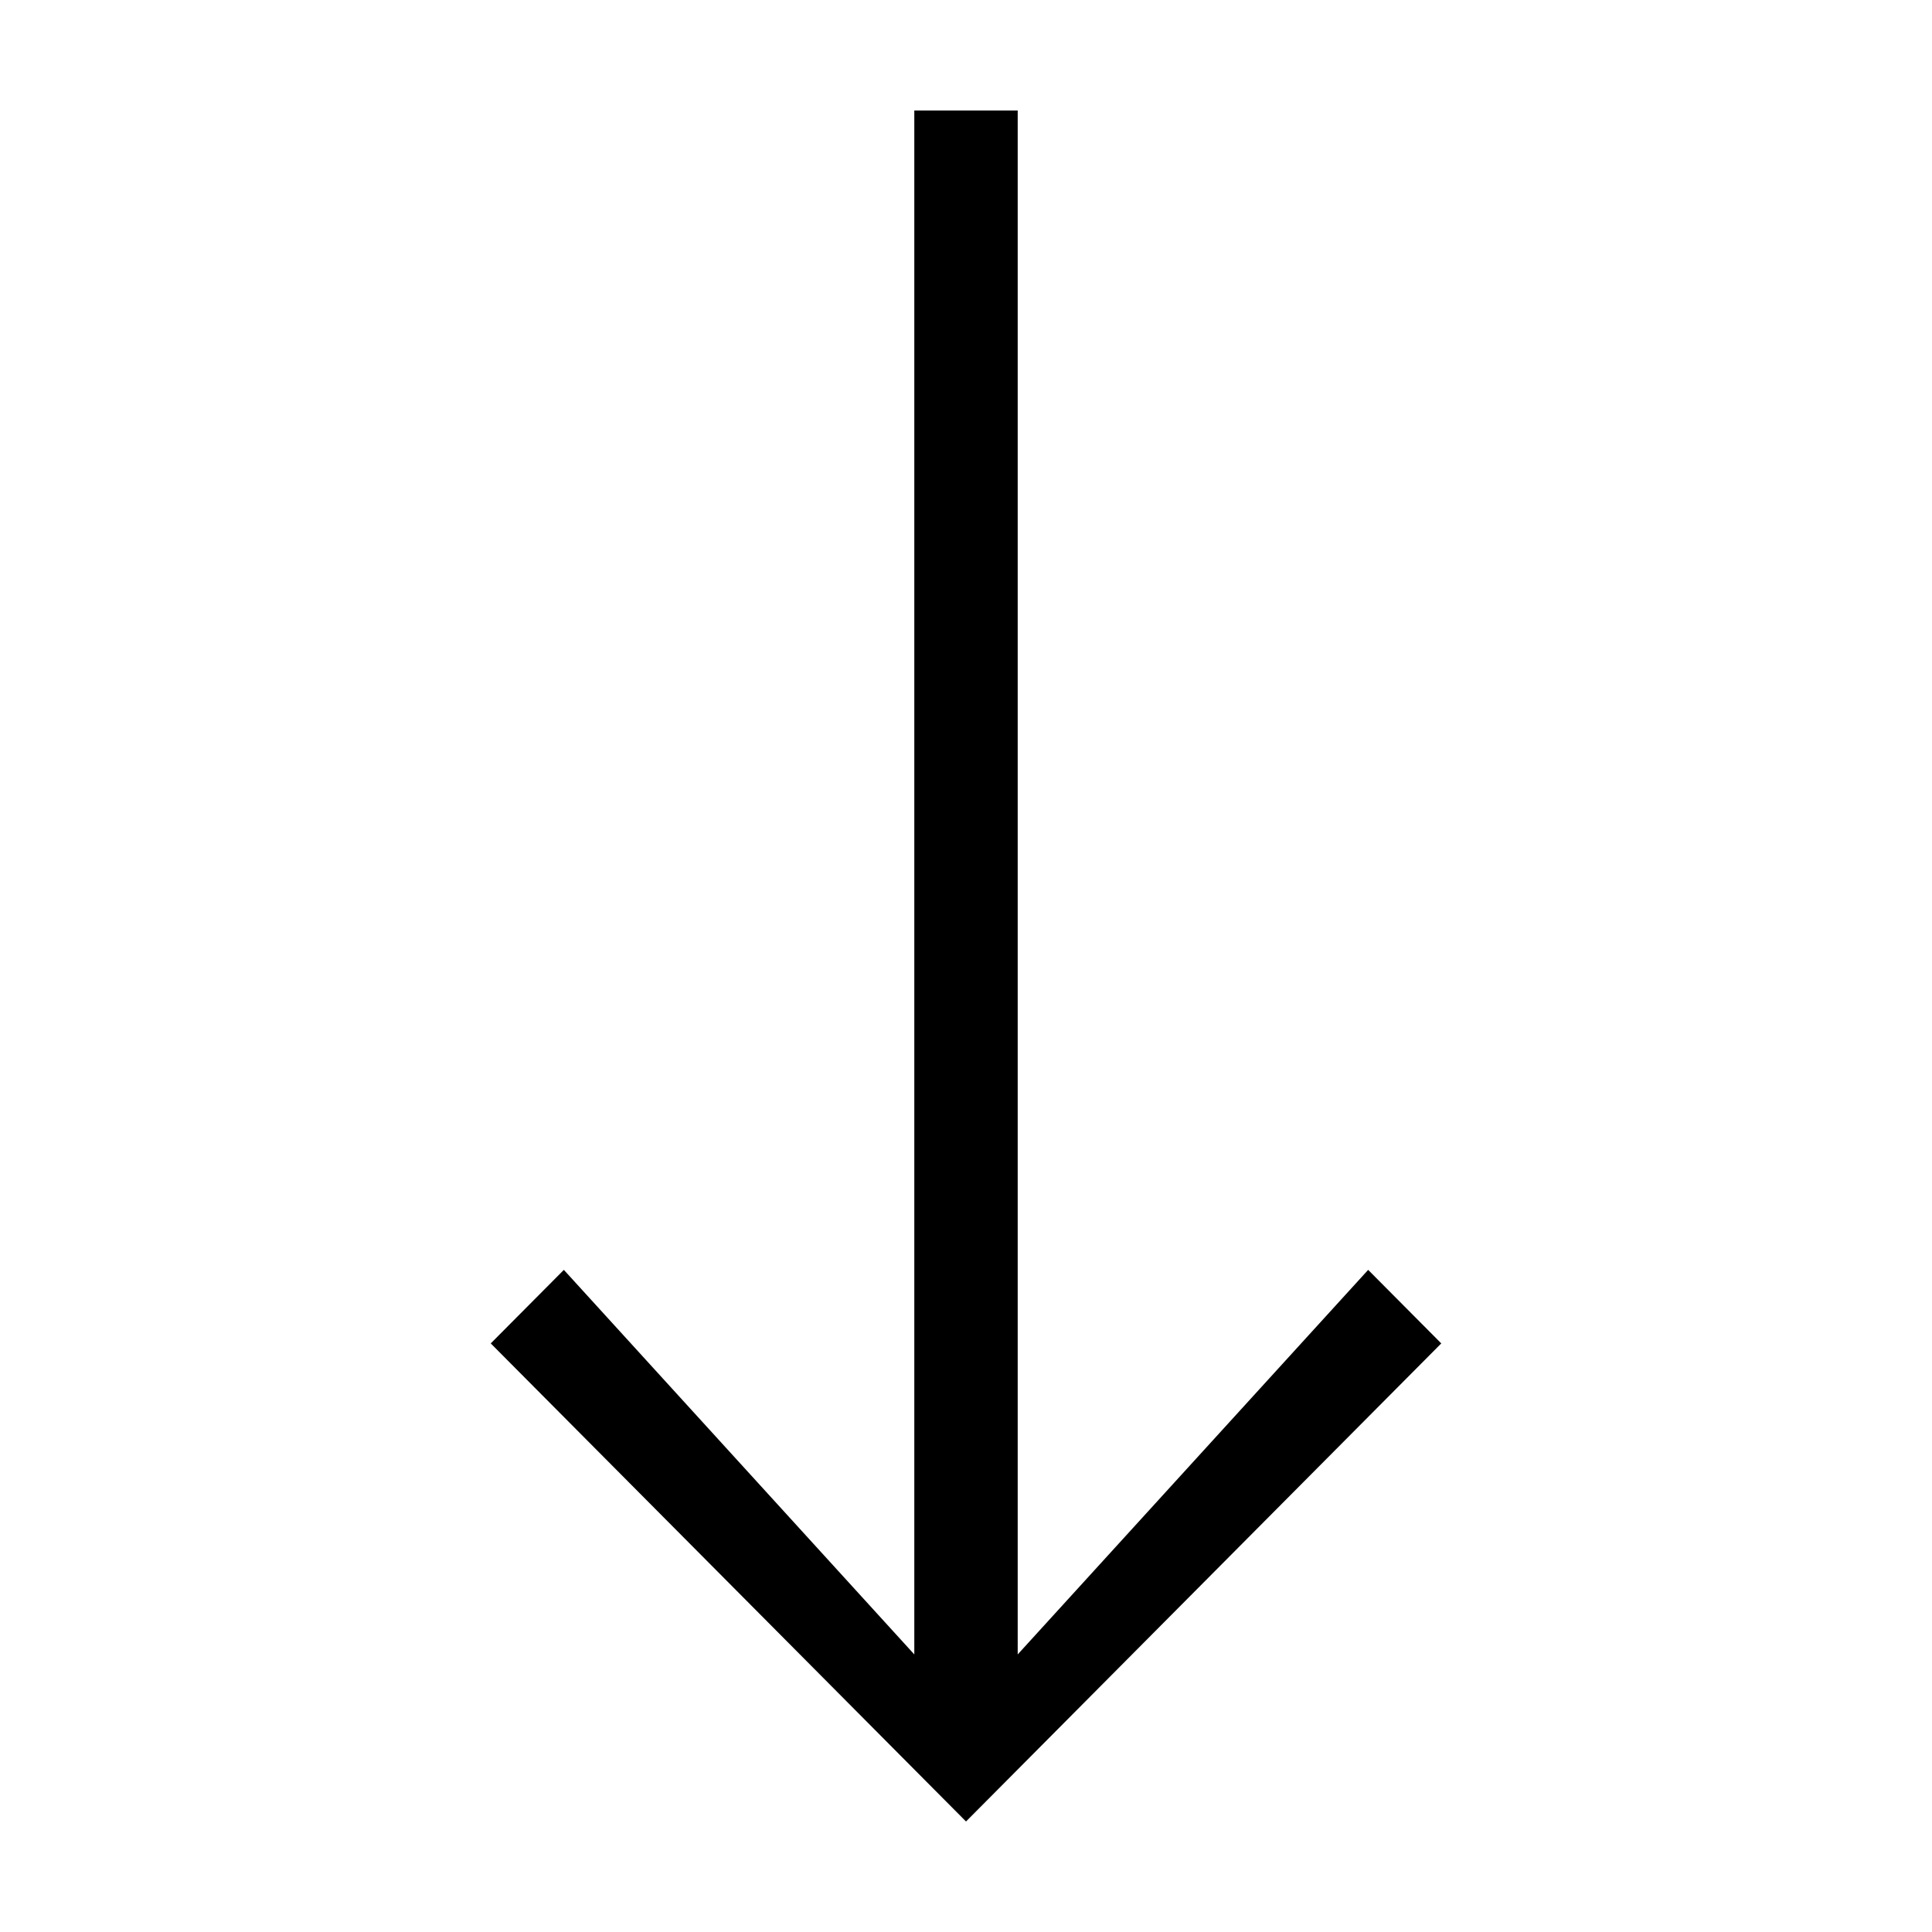 <?xml version="1.0" encoding="UTF-8"?>
<!-- The Best Svg Icon site in the world: iconSvg.co, Visit us! https://iconsvg.co -->
<svg fill="#000000" width="800px" height="800px" version="1.1" viewBox="144 144 512 512" xmlns="http://www.w3.org/2000/svg">
 <path d="m386.3 582.44v-409.16h27.402v409.16l92.875-101.91 19.375 19.488-116.26 116.95-9.688 9.742-9.691-9.742-116.26-116.95 19.375-19.488z" fill-rule="evenodd"/>
</svg>